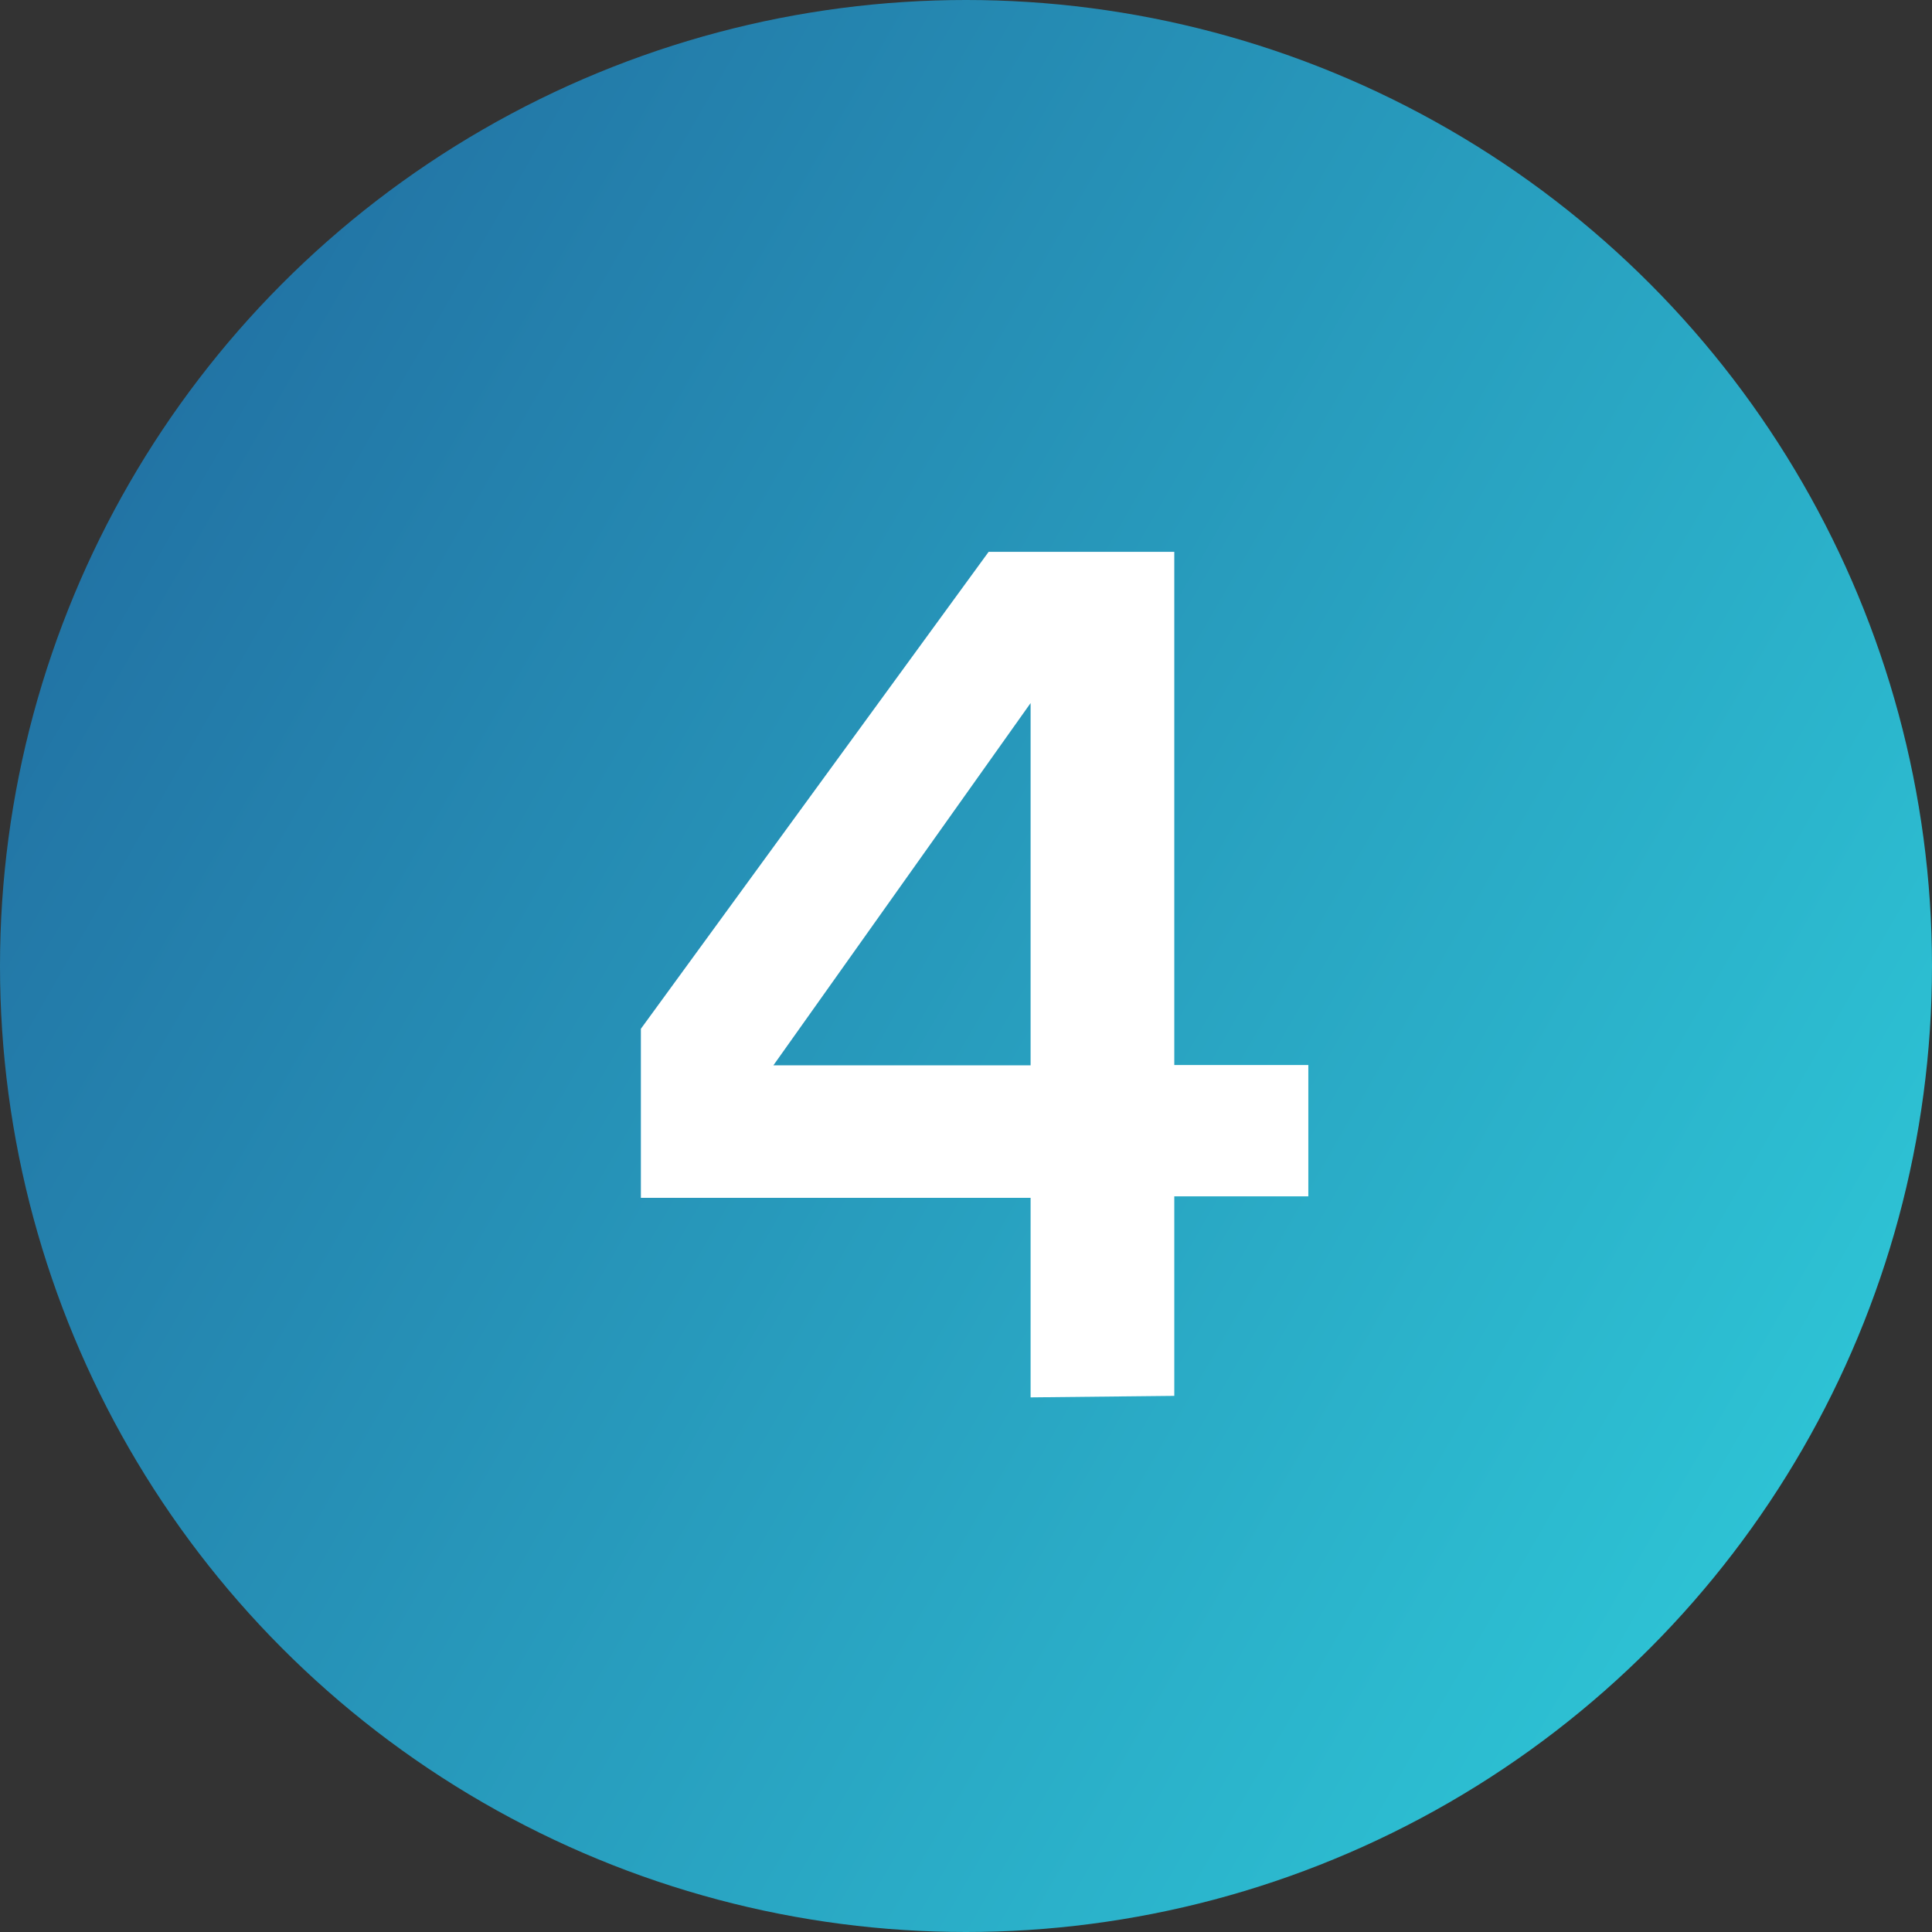 <?xml version="1.0" encoding="UTF-8"?> <svg xmlns="http://www.w3.org/2000/svg" xmlns:xlink="http://www.w3.org/1999/xlink" id="Layer_1" data-name="Layer 1" viewBox="0 0 64 64"><rect x="0" y="0" width="64" height="64" fill="#333333" stroke="none"/><defs><style>.cls-1{fill:url(#linear-gradient);}.cls-2{fill:#fff;}</style><linearGradient id="linear-gradient" x1="4.28" y1="16" x2="59.72" y2="48" gradientUnits="userSpaceOnUse"><stop offset="0" stop-color="#2274a5"></stop><stop offset="1" stop-color="#2dc2d4"></stop></linearGradient></defs><circle class="cls-1" cx="32" cy="32" r="32"></circle><path class="cls-2" d="M34.14,46.29V39.68H21.23v-5.6l11.52-15.8H38.9v17h4.44v4.35H38.9v6.61Zm-8.52-11h8.52v-12Z"></path></svg> 